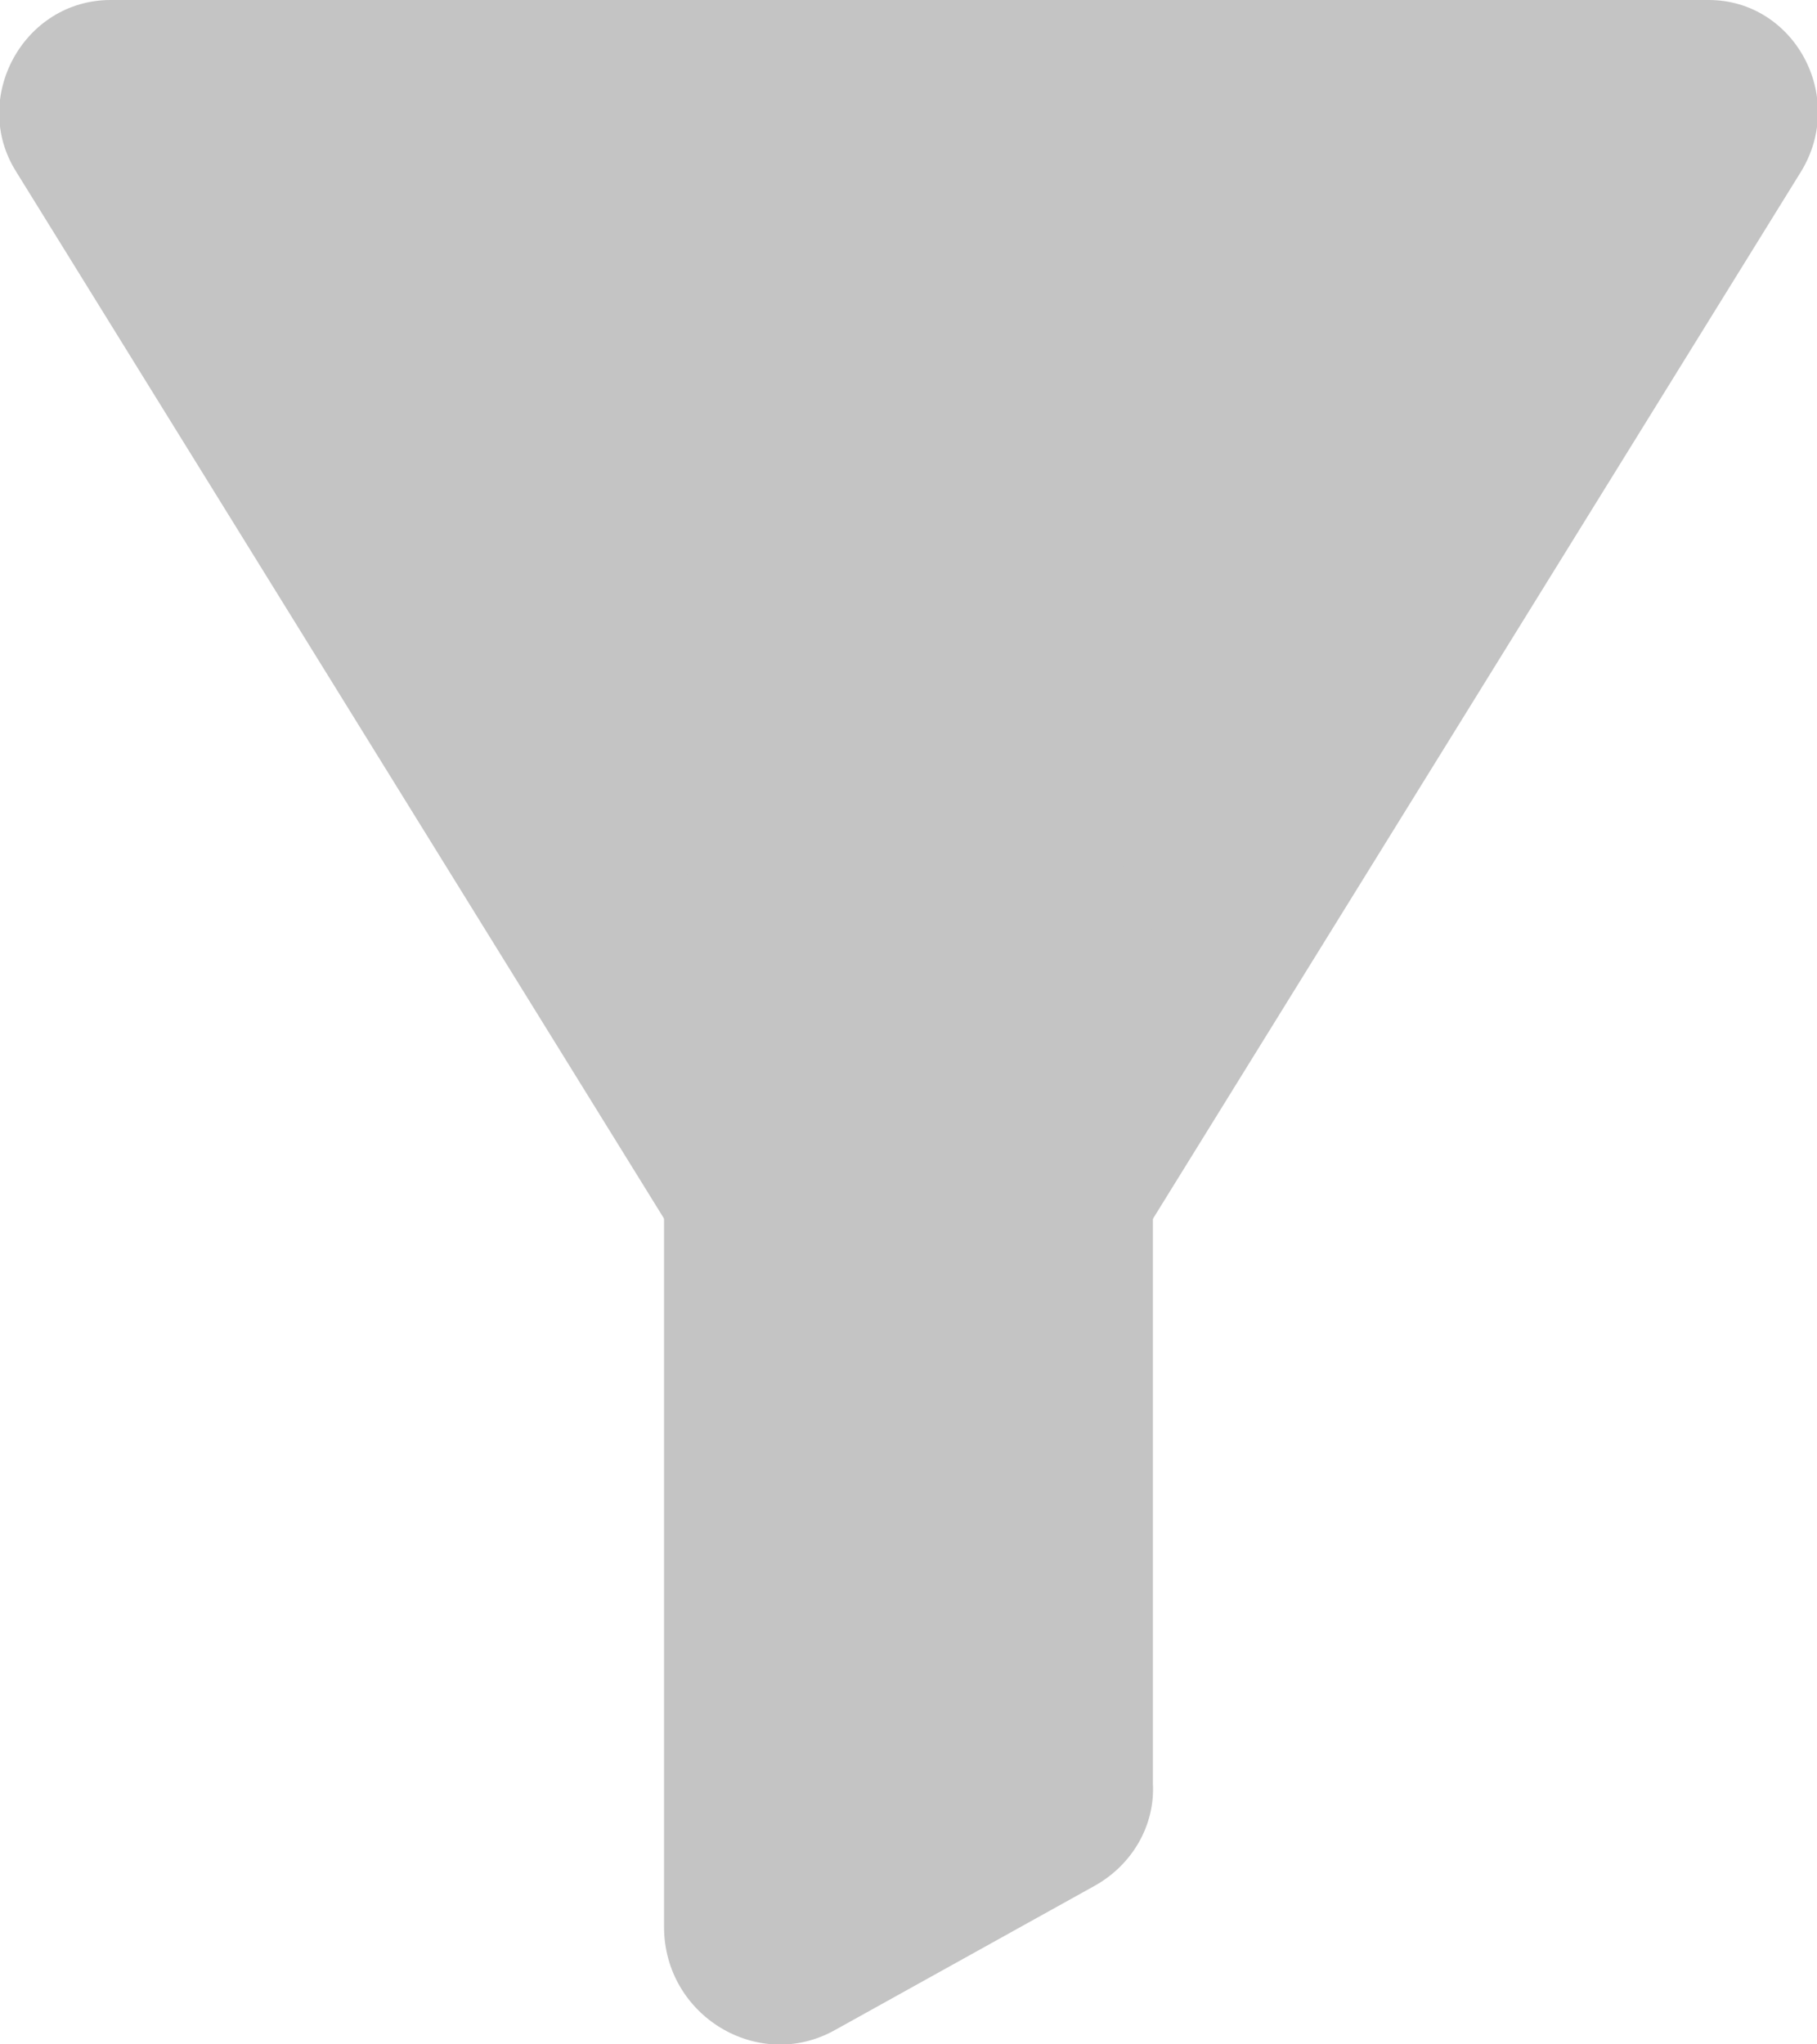 <svg width="24" height="27" viewBox="0 0 24 27" fill="none" xmlns="http://www.w3.org/2000/svg">
<g clip-path="url(#clip0)">
<path d="M13.249 19.295L23.788 2.268C24.397 1.274 23.696 0 22.569 0H1.463C0.305 0 -0.395 1.305 0.214 2.268L10.752 19.295C11.361 20.227 12.671 20.227 13.249 19.295Z" fill="#C4C4C4"/>
<path d="M14.437 24.918L11.025 26.813C10.02 27.373 8.771 26.627 8.771 25.446V12.49C8.771 11.62 9.442 10.937 10.294 10.937H13.706C14.558 10.937 15.228 11.62 15.228 12.49V23.551C15.259 24.11 14.954 24.639 14.437 24.918Z" fill="#C4C4C4"/>
</g>
<defs>
<clipPath id="clip0">
<rect width="24" height="27" fill="white"/>
</clipPath>
</defs>
</svg>
